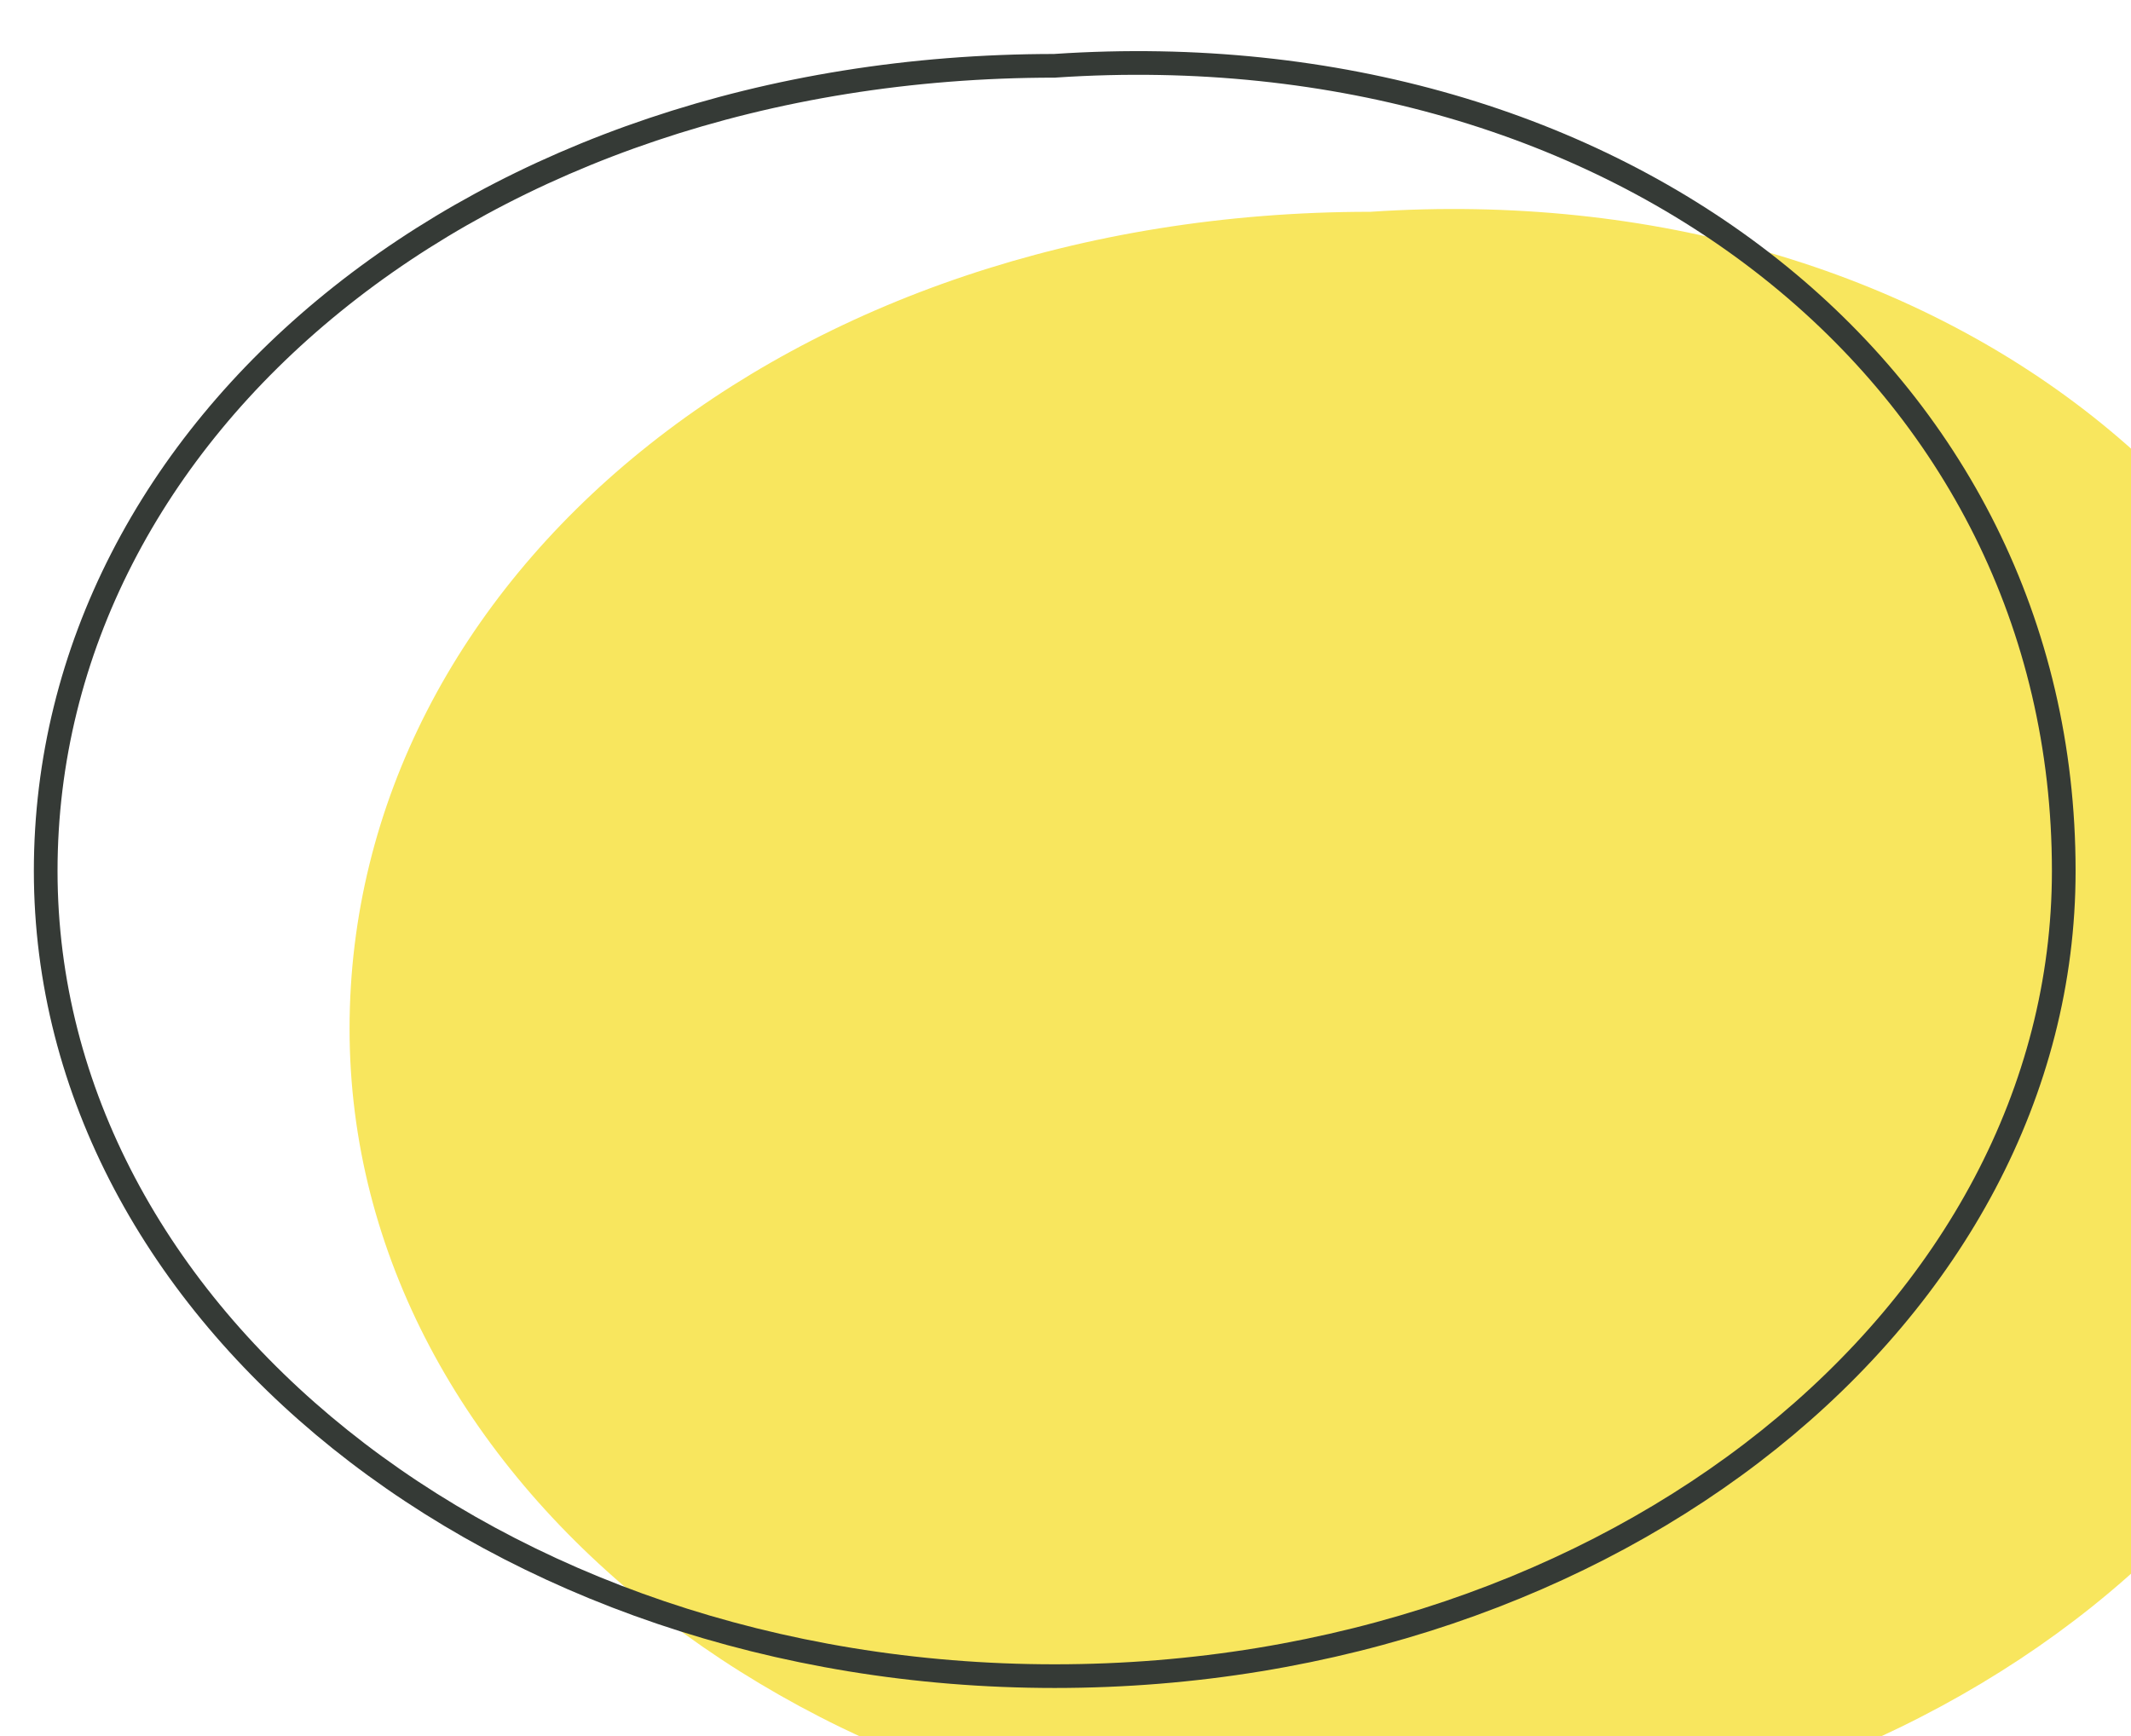 <?xml version="1.0" encoding="UTF-8"?> <svg xmlns="http://www.w3.org/2000/svg" width="27" height="22" viewBox="0 0 27 22" fill="none"><g filter="url(#filter0_i_893_353)"><path d="M26.298 11.037C26.298 16.755 20.507 21.391 13.363 21.391C6.22 21.391 0.429 16.755 0.429 11.037C0.429 5.319 5.972 0.684 13.363 0.684C20.551 0.204 26.298 4.653 26.298 11.037Z" fill="#F8E65E"></path></g><path d="M13.363 0.834V0.834L13.373 0.833C20.5 0.358 26.148 4.762 26.148 11.037C26.148 16.643 20.457 21.241 13.363 21.241C6.27 21.241 0.579 16.643 0.579 11.037C0.579 5.43 6.024 0.834 13.363 0.834Z" stroke="#353A36" stroke-width="0.3"></path><defs><filter id="filter0_i_893_353" x="0.429" y="0.648" width="29.869" height="22.742" filterUnits="userSpaceOnUse" color-interpolation-filters="sRGB"><feFlood flood-opacity="0" result="BackgroundImageFix"></feFlood><feBlend mode="normal" in="SourceGraphic" in2="BackgroundImageFix" result="shape"></feBlend><feColorMatrix in="SourceAlpha" type="matrix" values="0 0 0 0 0 0 0 0 0 0 0 0 0 0 0 0 0 0 127 0" result="hardAlpha"></feColorMatrix><feOffset dx="4" dy="2"></feOffset><feGaussianBlur stdDeviation="2.5"></feGaussianBlur><feComposite in2="hardAlpha" operator="arithmetic" k2="-1" k3="1"></feComposite><feColorMatrix type="matrix" values="0 0 0 0 0.773 0 0 0 0 0.716 0 0 0 0 0.288 0 0 0 0.53 0"></feColorMatrix><feBlend mode="normal" in2="shape" result="effect1_innerShadow_893_353"></feBlend></filter></defs></svg> 